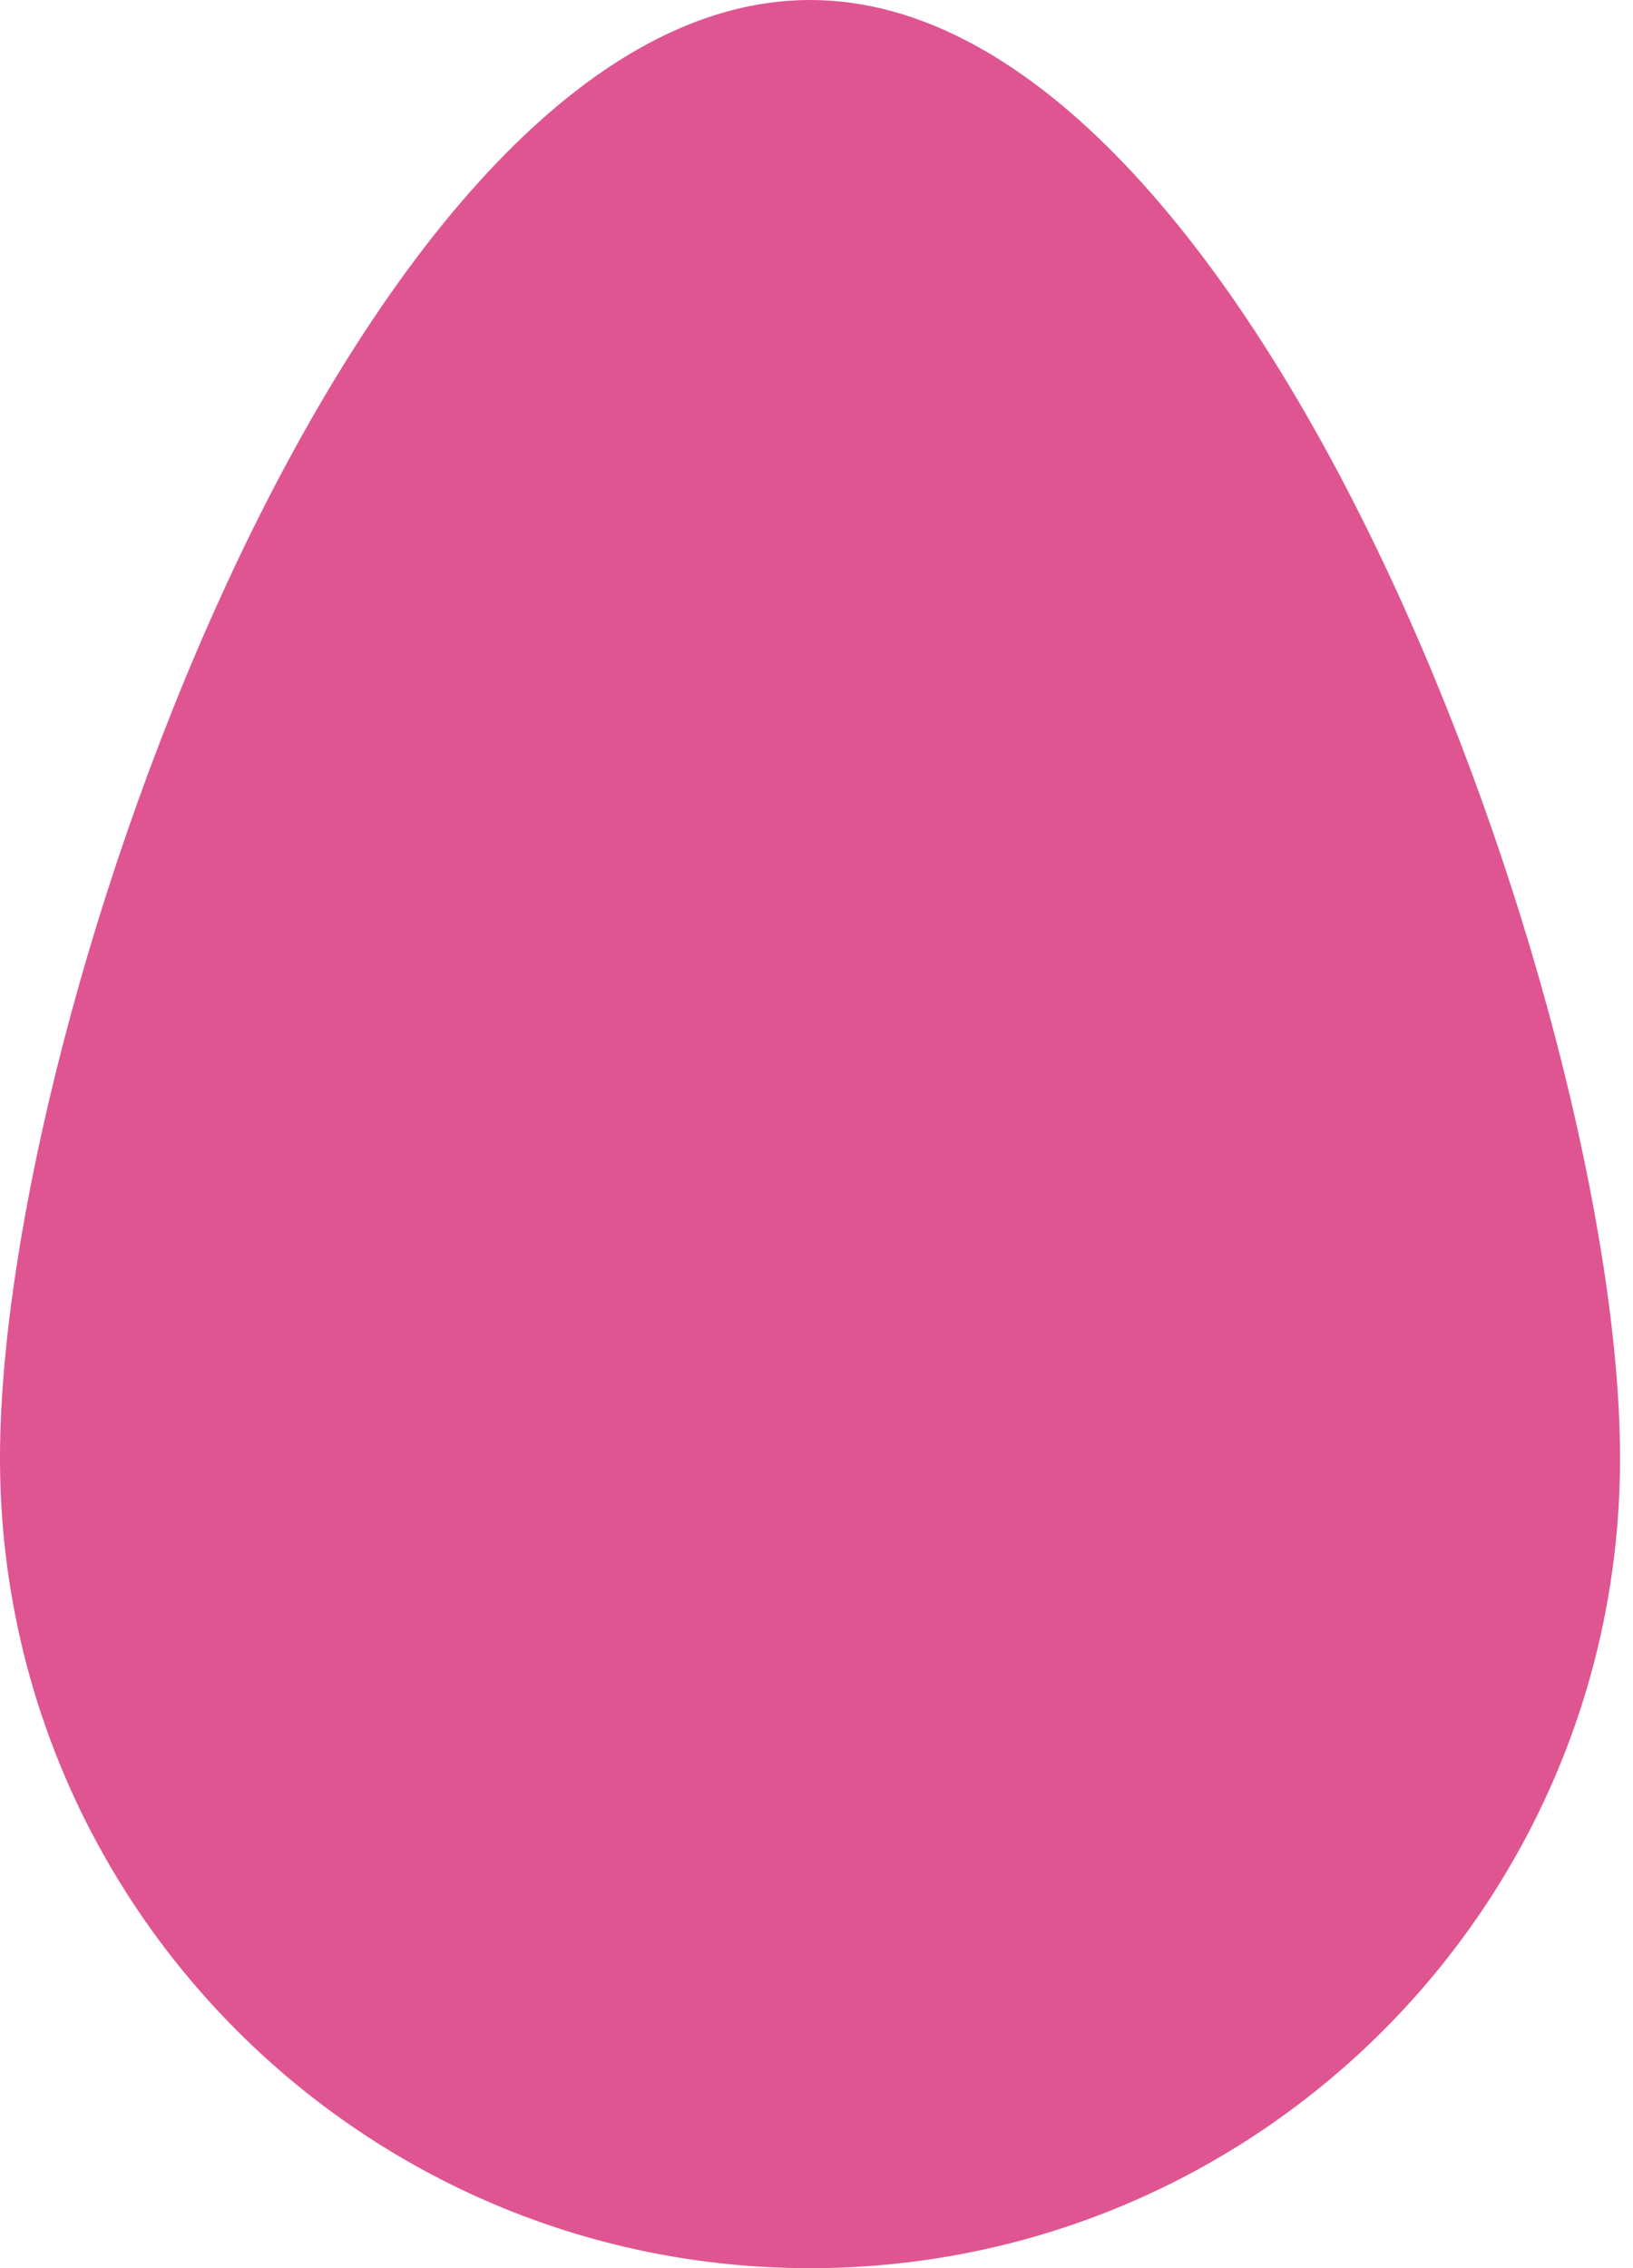 <?xml version="1.0" encoding="UTF-8"?> <svg xmlns="http://www.w3.org/2000/svg" width="54" height="75" viewBox="0 0 54 75" fill="none"> <path d="M53.572 48.215C53.572 63.008 41.579 75.001 26.786 75.001C11.992 75.001 0 63.008 0 48.215C0 33.421 11.992 0 26.786 0C41.579 0 53.572 33.421 53.572 48.215Z" fill="#DF5591"></path> </svg> 
